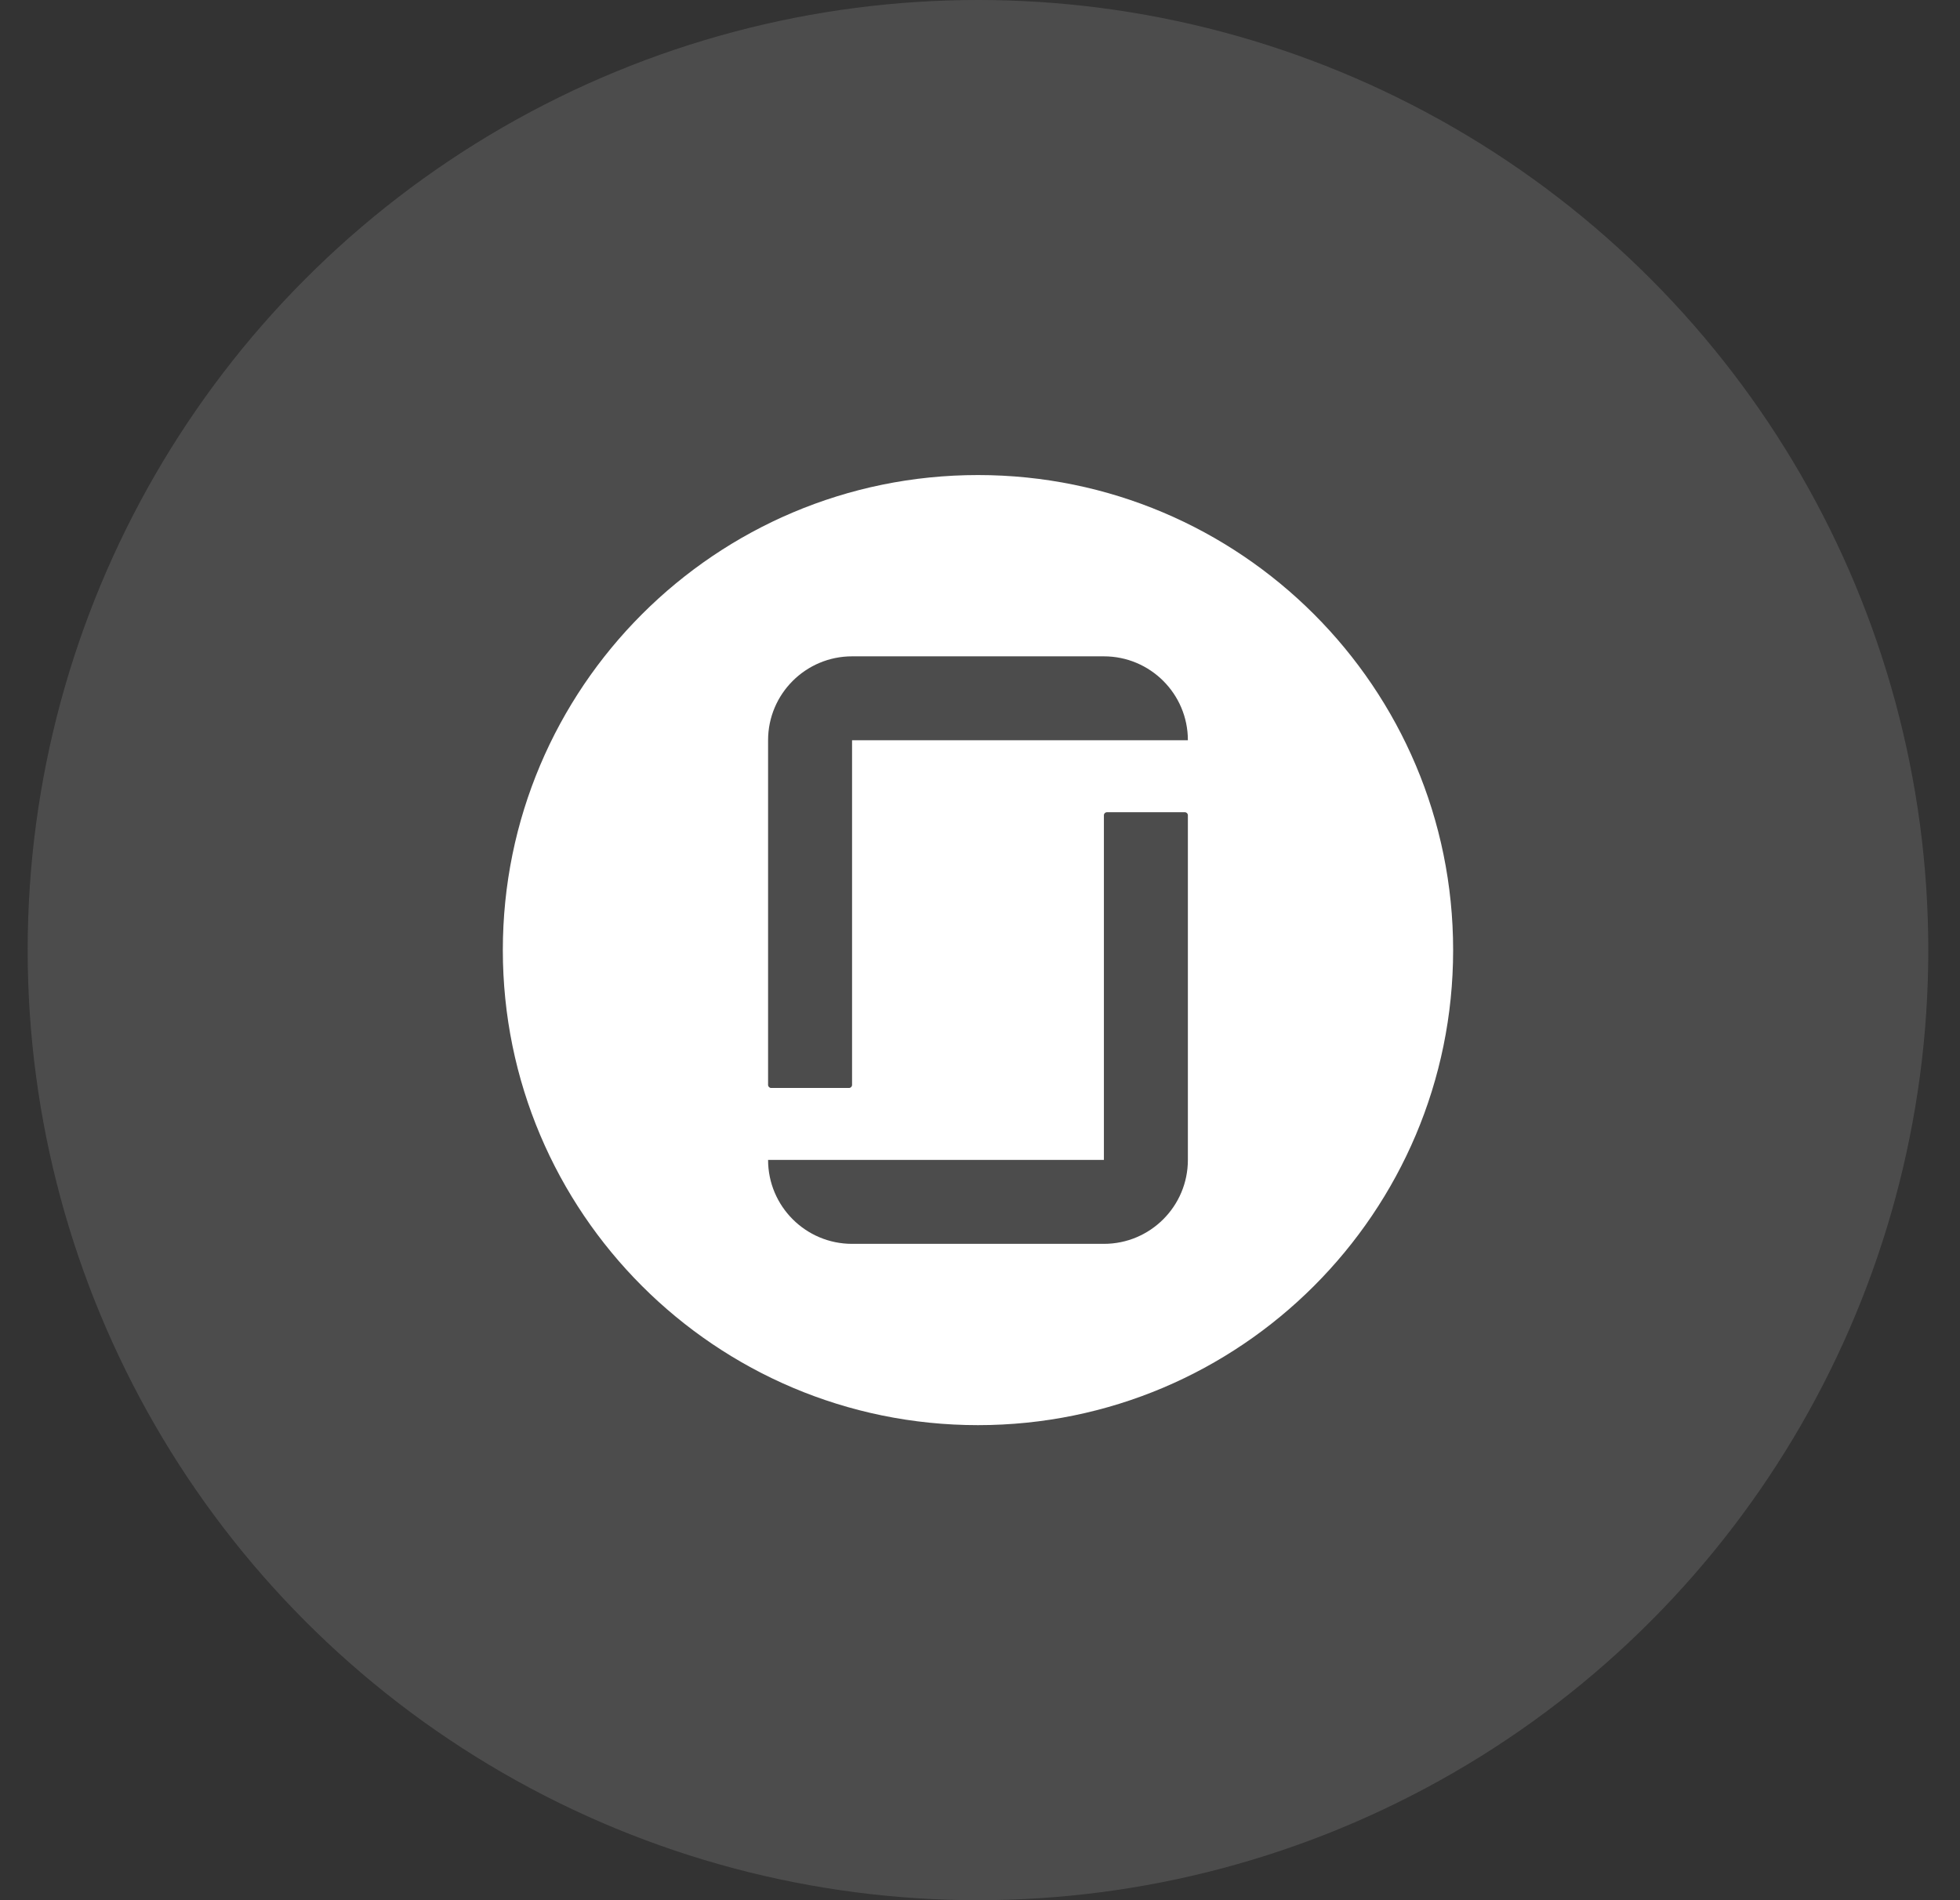 <svg width="33" height="32" viewBox="0 0 33 32" fill="none" xmlns="http://www.w3.org/2000/svg">
<rect x="0" y="0" width="33" height="32" fill="#333333" stroke="none"/>
<circle opacity="0.5" cx="16.466" cy="16" r="16" fill="#666666"/>
<g clip-path="url(#clip0_1504_6711)">
<path d="M16.466 8C12.048 8 8.466 11.582 8.466 16C8.466 20.418 12.048 24 16.466 24C20.884 24 24.466 20.418 24.466 16C24.466 11.582 20.884 8 16.466 8ZM20 19.533C20 20.314 19.367 20.947 18.586 20.947H14.346C13.566 20.947 12.932 20.314 12.932 19.533H18.586V13.729C18.586 13.701 18.609 13.678 18.638 13.678H19.948C19.977 13.678 20 13.701 20 13.729V19.533ZM20 12.466H14.346V18.27C14.346 18.299 14.323 18.322 14.294 18.322H12.984C12.956 18.322 12.932 18.299 12.932 18.27V12.466C12.932 11.686 13.566 11.053 14.346 11.053H18.586C19.367 11.053 20 11.686 20 12.466Z" fill="white"/>
</g>
<defs>
<clipPath id="clip0_1504_6711">
<rect width="16" height="16" fill="white" transform="translate(8.466 8)"/>
</clipPath>
</defs>
</svg>
